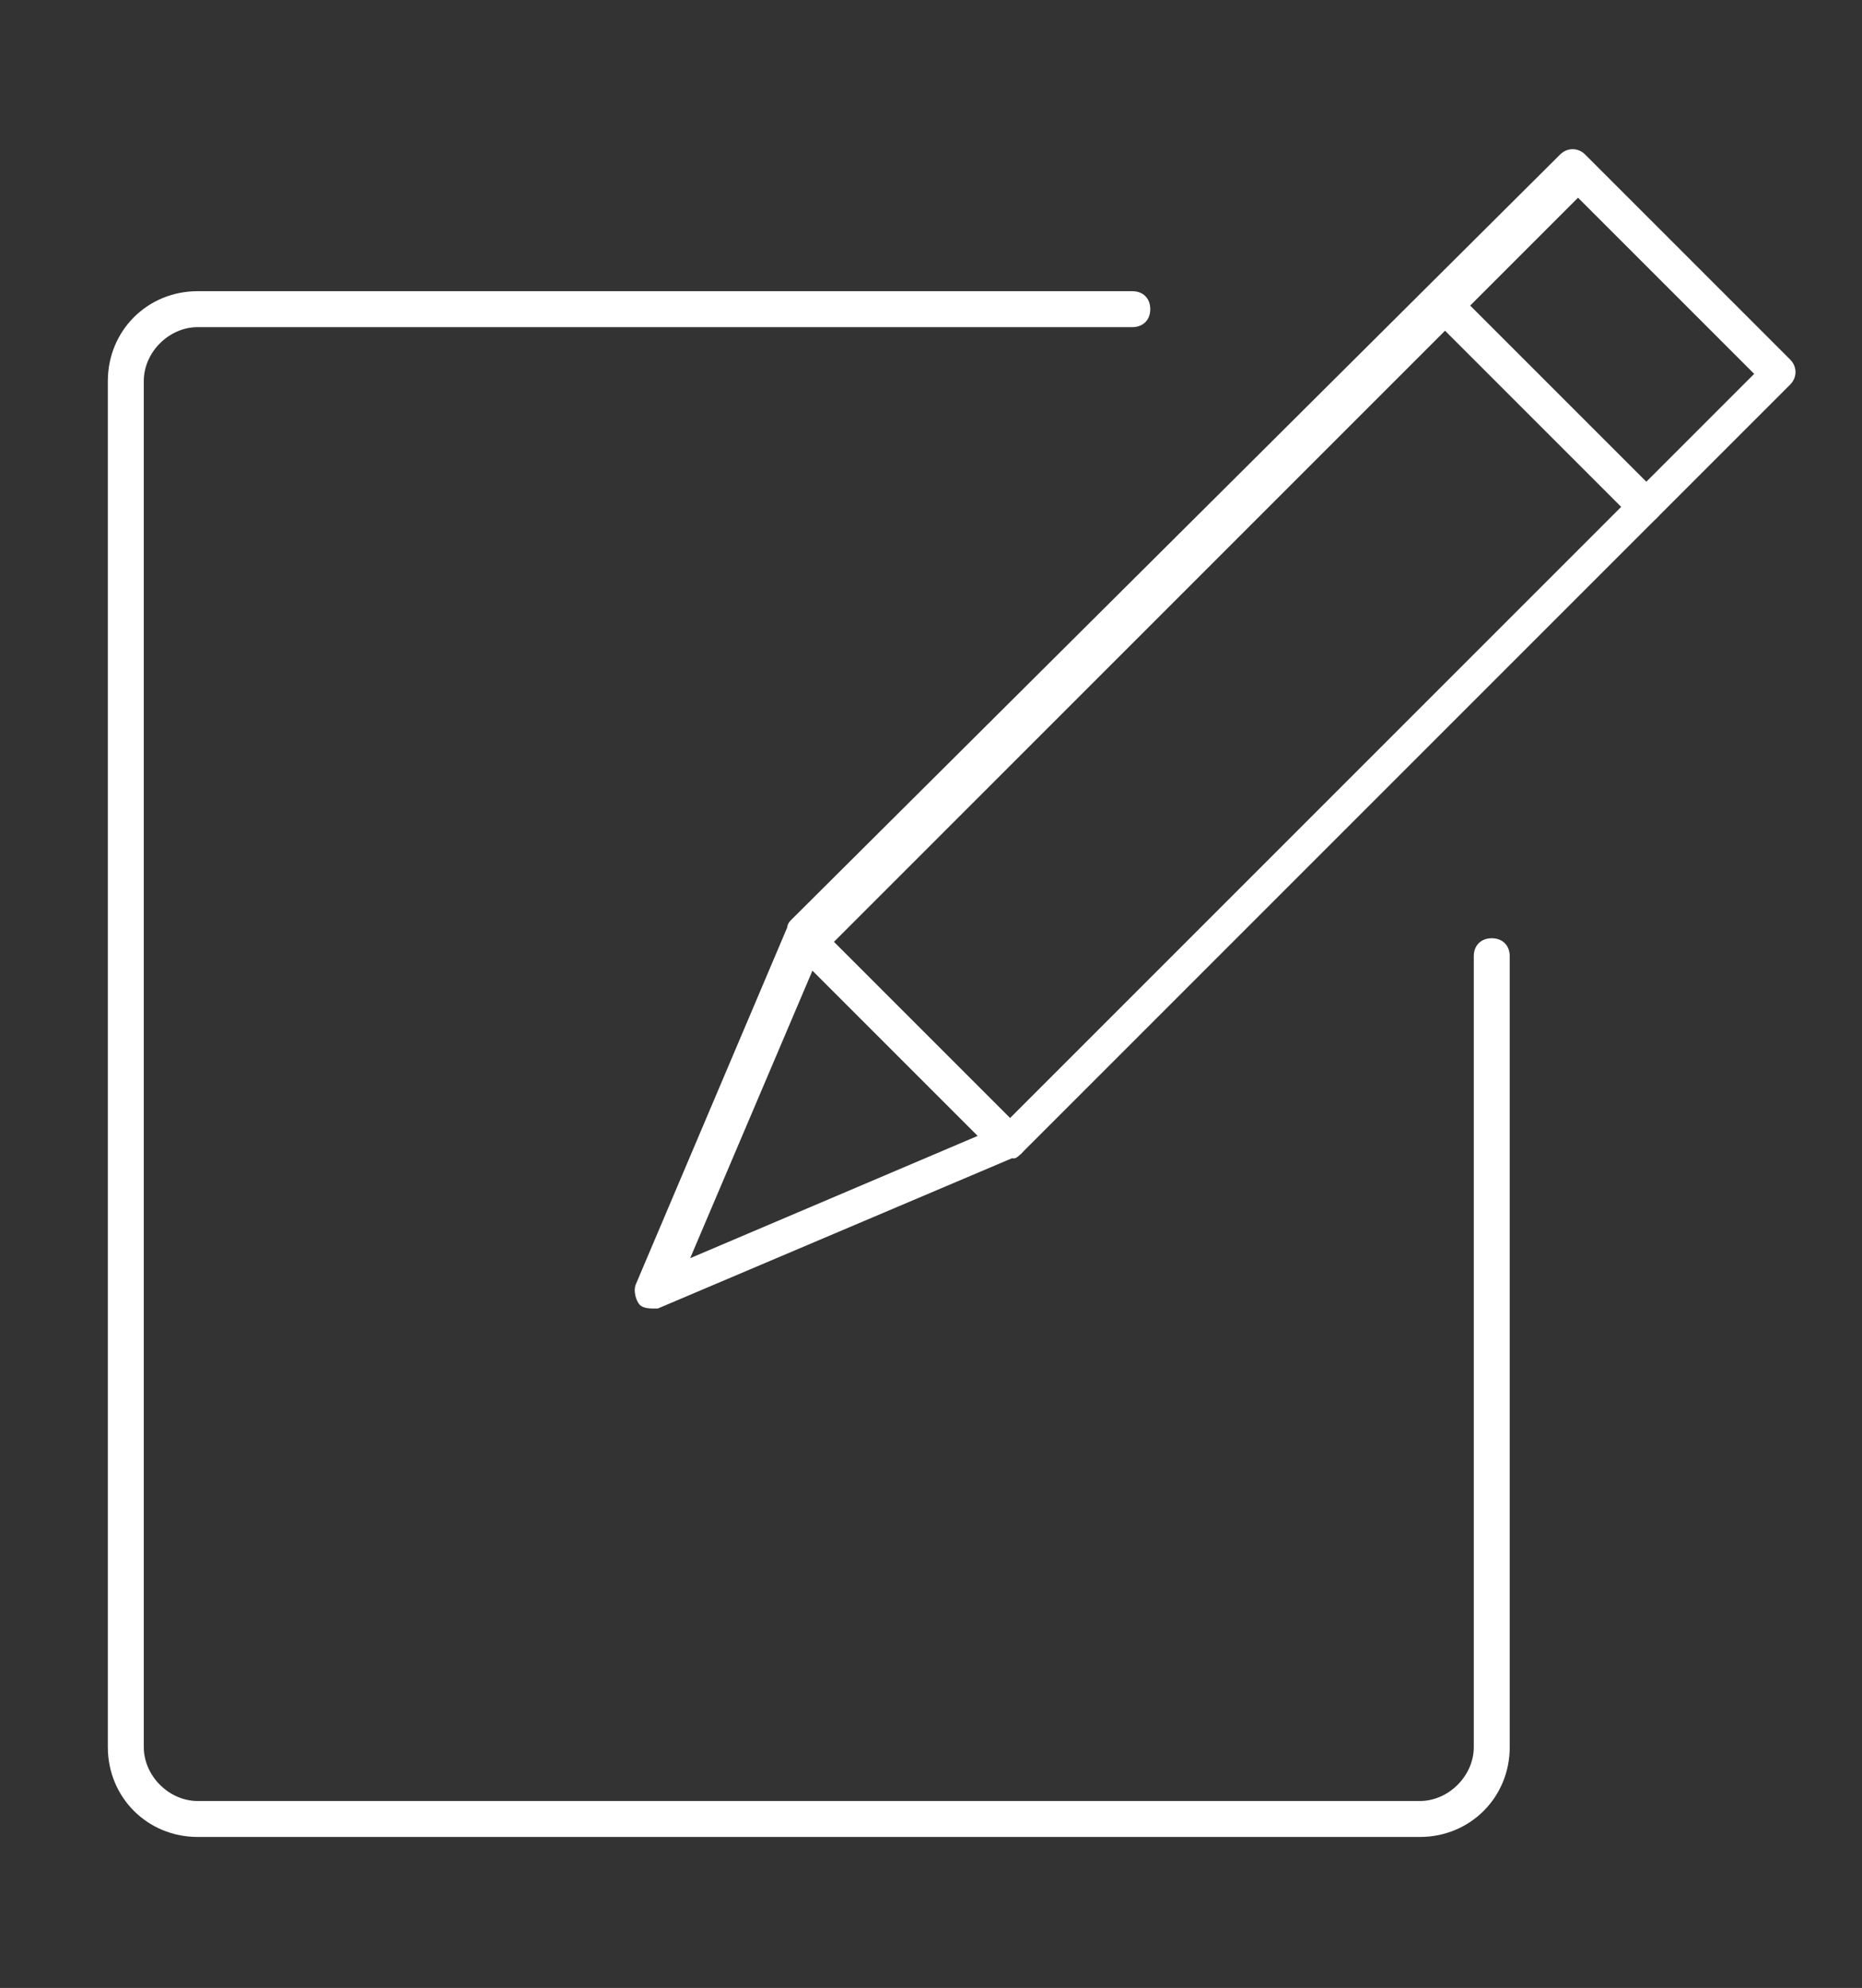 <?xml version="1.0" encoding="UTF-8"?>
<svg xmlns="http://www.w3.org/2000/svg" id="Capa_1" version="1.1" viewBox="0 0 51.8 55.3">
  <rect x="0" y="0" width="51.8" height="55.3" fill="#333333" stroke="none"/>
  <defs>
    <style>
      .st0 {
        fill: #fff;
      }
    </style>
  </defs>
  <path class="st0" d="M28.1,32.2c-.1,0-.3,0-.4-.1l-5.7-5.7c-.2-.2-.2-.5,0-.7s.5-.2.7,0l5.7,5.7c.2.2.2.5,0,.7s-.2.1-.4.1Z"></path>
  <path class="st0" d="M45.8,14.5c-.1,0-.3,0-.4-.1l-5.7-5.7c-.2-.2-.2-.5,0-.7s.5-.2.7,0l5.7,5.7c.2.2.2.5,0,.7s-.2.1-.4.1Z"></path>
  <path class="st0" d="M18.2,36.4c-.1,0-.3,0-.4-.1-.1-.1-.2-.4-.1-.6l4.2-9.9c0,0,0-.1.1-.2L43.4,4.3c.2-.2.5-.2.7,0l5.7,5.7c.2.2.2.5,0,.7l-21.4,21.4s0,0-.2.1l-9.9,4.2c0,0-.1,0-.2,0ZM22.9,26.3l-3.7,8.7,8.7-3.7,20.9-20.9-4.9-4.9-20.9,20.9ZM28.1,31.7h0,0Z"></path>
  <path class="st0" d="M39.5,51.1H5.5c-1.4,0-2.5-1.1-2.5-2.5V10.6c0-1.4,1.1-2.5,2.5-2.5h26c.3,0,.5.2.5.5s-.2.5-.5.5H5.5c-.8,0-1.5.7-1.5,1.5v38c0,.8.7,1.5,1.5,1.5h34c.8,0,1.5-.7,1.5-1.5v-22c0-.3.2-.5.5-.5s.5.2.5.5v22c0,1.4-1.1,2.5-2.5,2.5Z"></path>
</svg>
